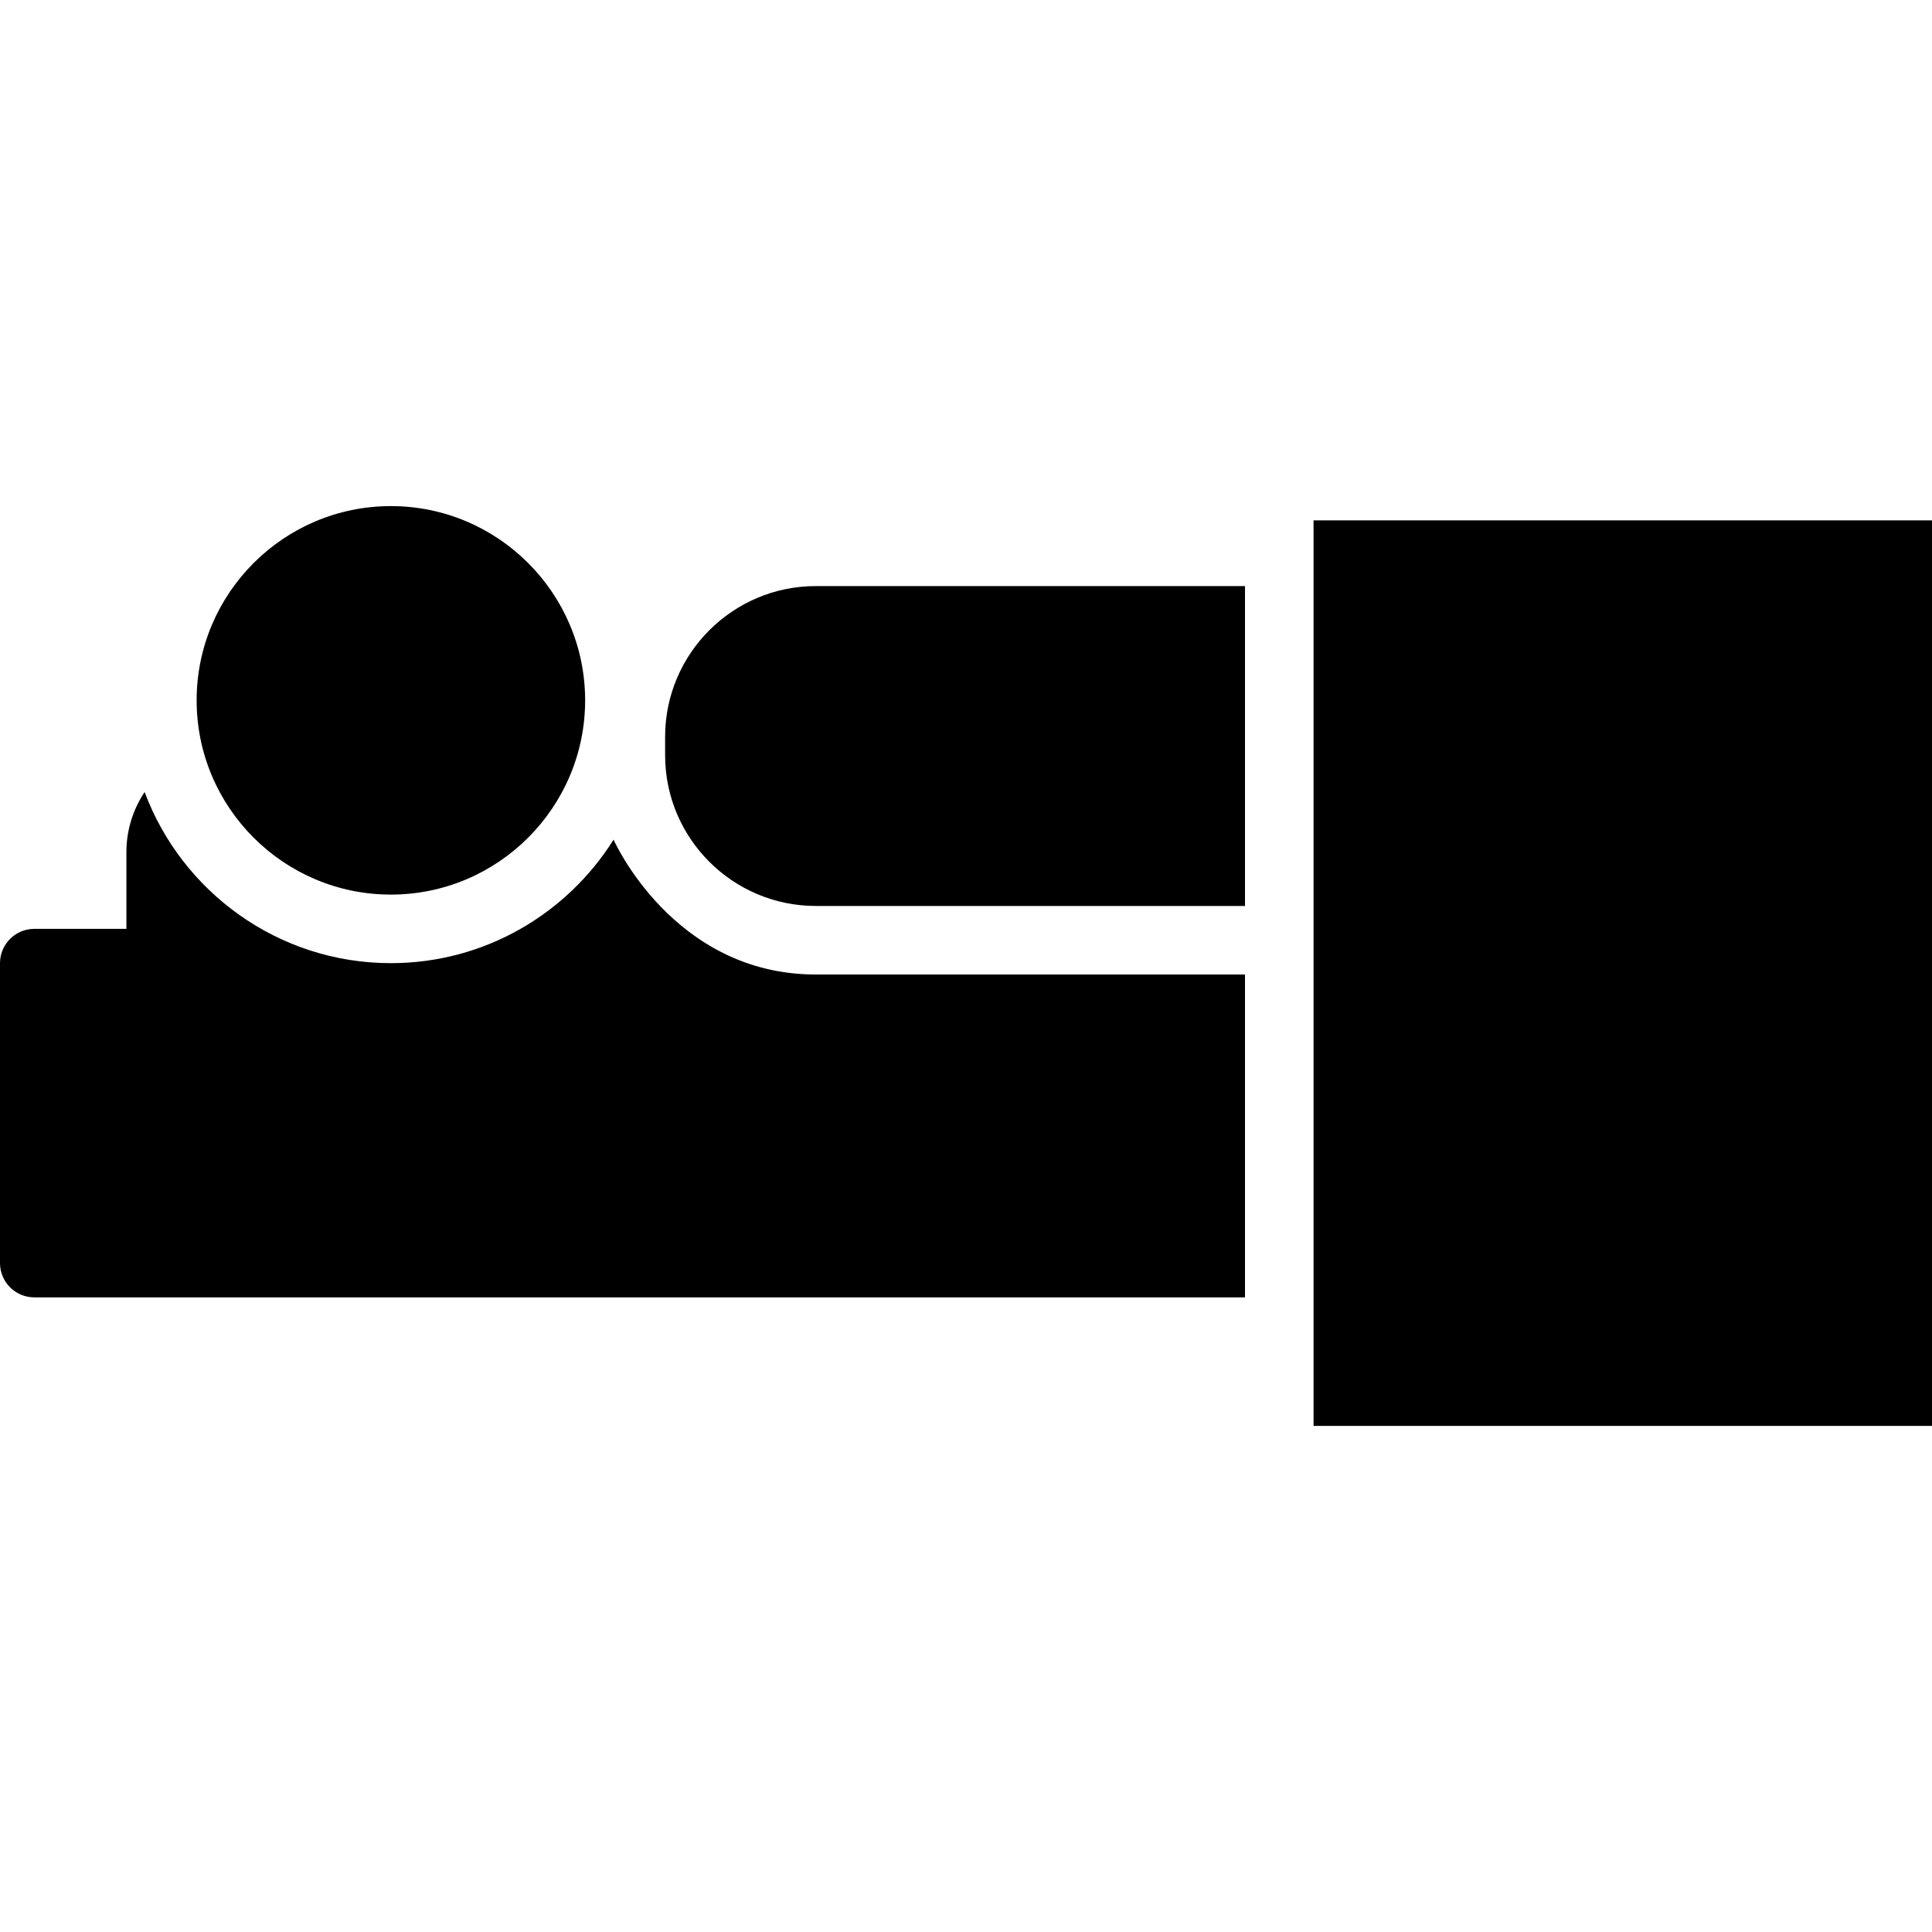 <?xml version="1.0" encoding="iso-8859-1"?>
<!-- Uploaded to: SVG Repo, www.svgrepo.com, Generator: SVG Repo Mixer Tools -->
<svg fill="#000000" version="1.1" id="Capa_1" xmlns="http://www.w3.org/2000/svg" xmlns:xlink="http://www.w3.org/1999/xlink" 
	 viewBox="0 0 490.005 490.005" xml:space="preserve">
<g>
	<g>
		<path d="M99.138,226.892c27.166,0,49.267-22.102,49.267-49.267c0-27.164-22.101-49.266-49.267-49.266
			c-27.165,0-49.266,22.102-49.266,49.267S71.973,226.892,99.138,226.892z"/>
		<rect x="333.151" y="131.98" width="156.854" height="229.666"/>
		<path d="M168.691,186.864v4.69c0,21.075,17.145,38.22,38.219,38.22h108.853v-81.129H206.91
			C185.836,148.645,168.691,165.792,168.691,186.864z"/>
		<path d="M206.91,247.163h108.853v81.881H8.694c-4.794,0-8.694-3.9-8.694-8.694v-76.072c0-4.794,3.9-8.693,8.694-8.693h23.364
			v-19.431c0-5.649,1.703-10.899,4.621-15.269c9.458,25.315,33.884,43.395,62.459,43.395c23.78,0,44.679-12.527,56.479-31.32
			C155.617,212.96,170.692,247.163,206.91,247.163z"/>
	</g>
</g>
</svg>